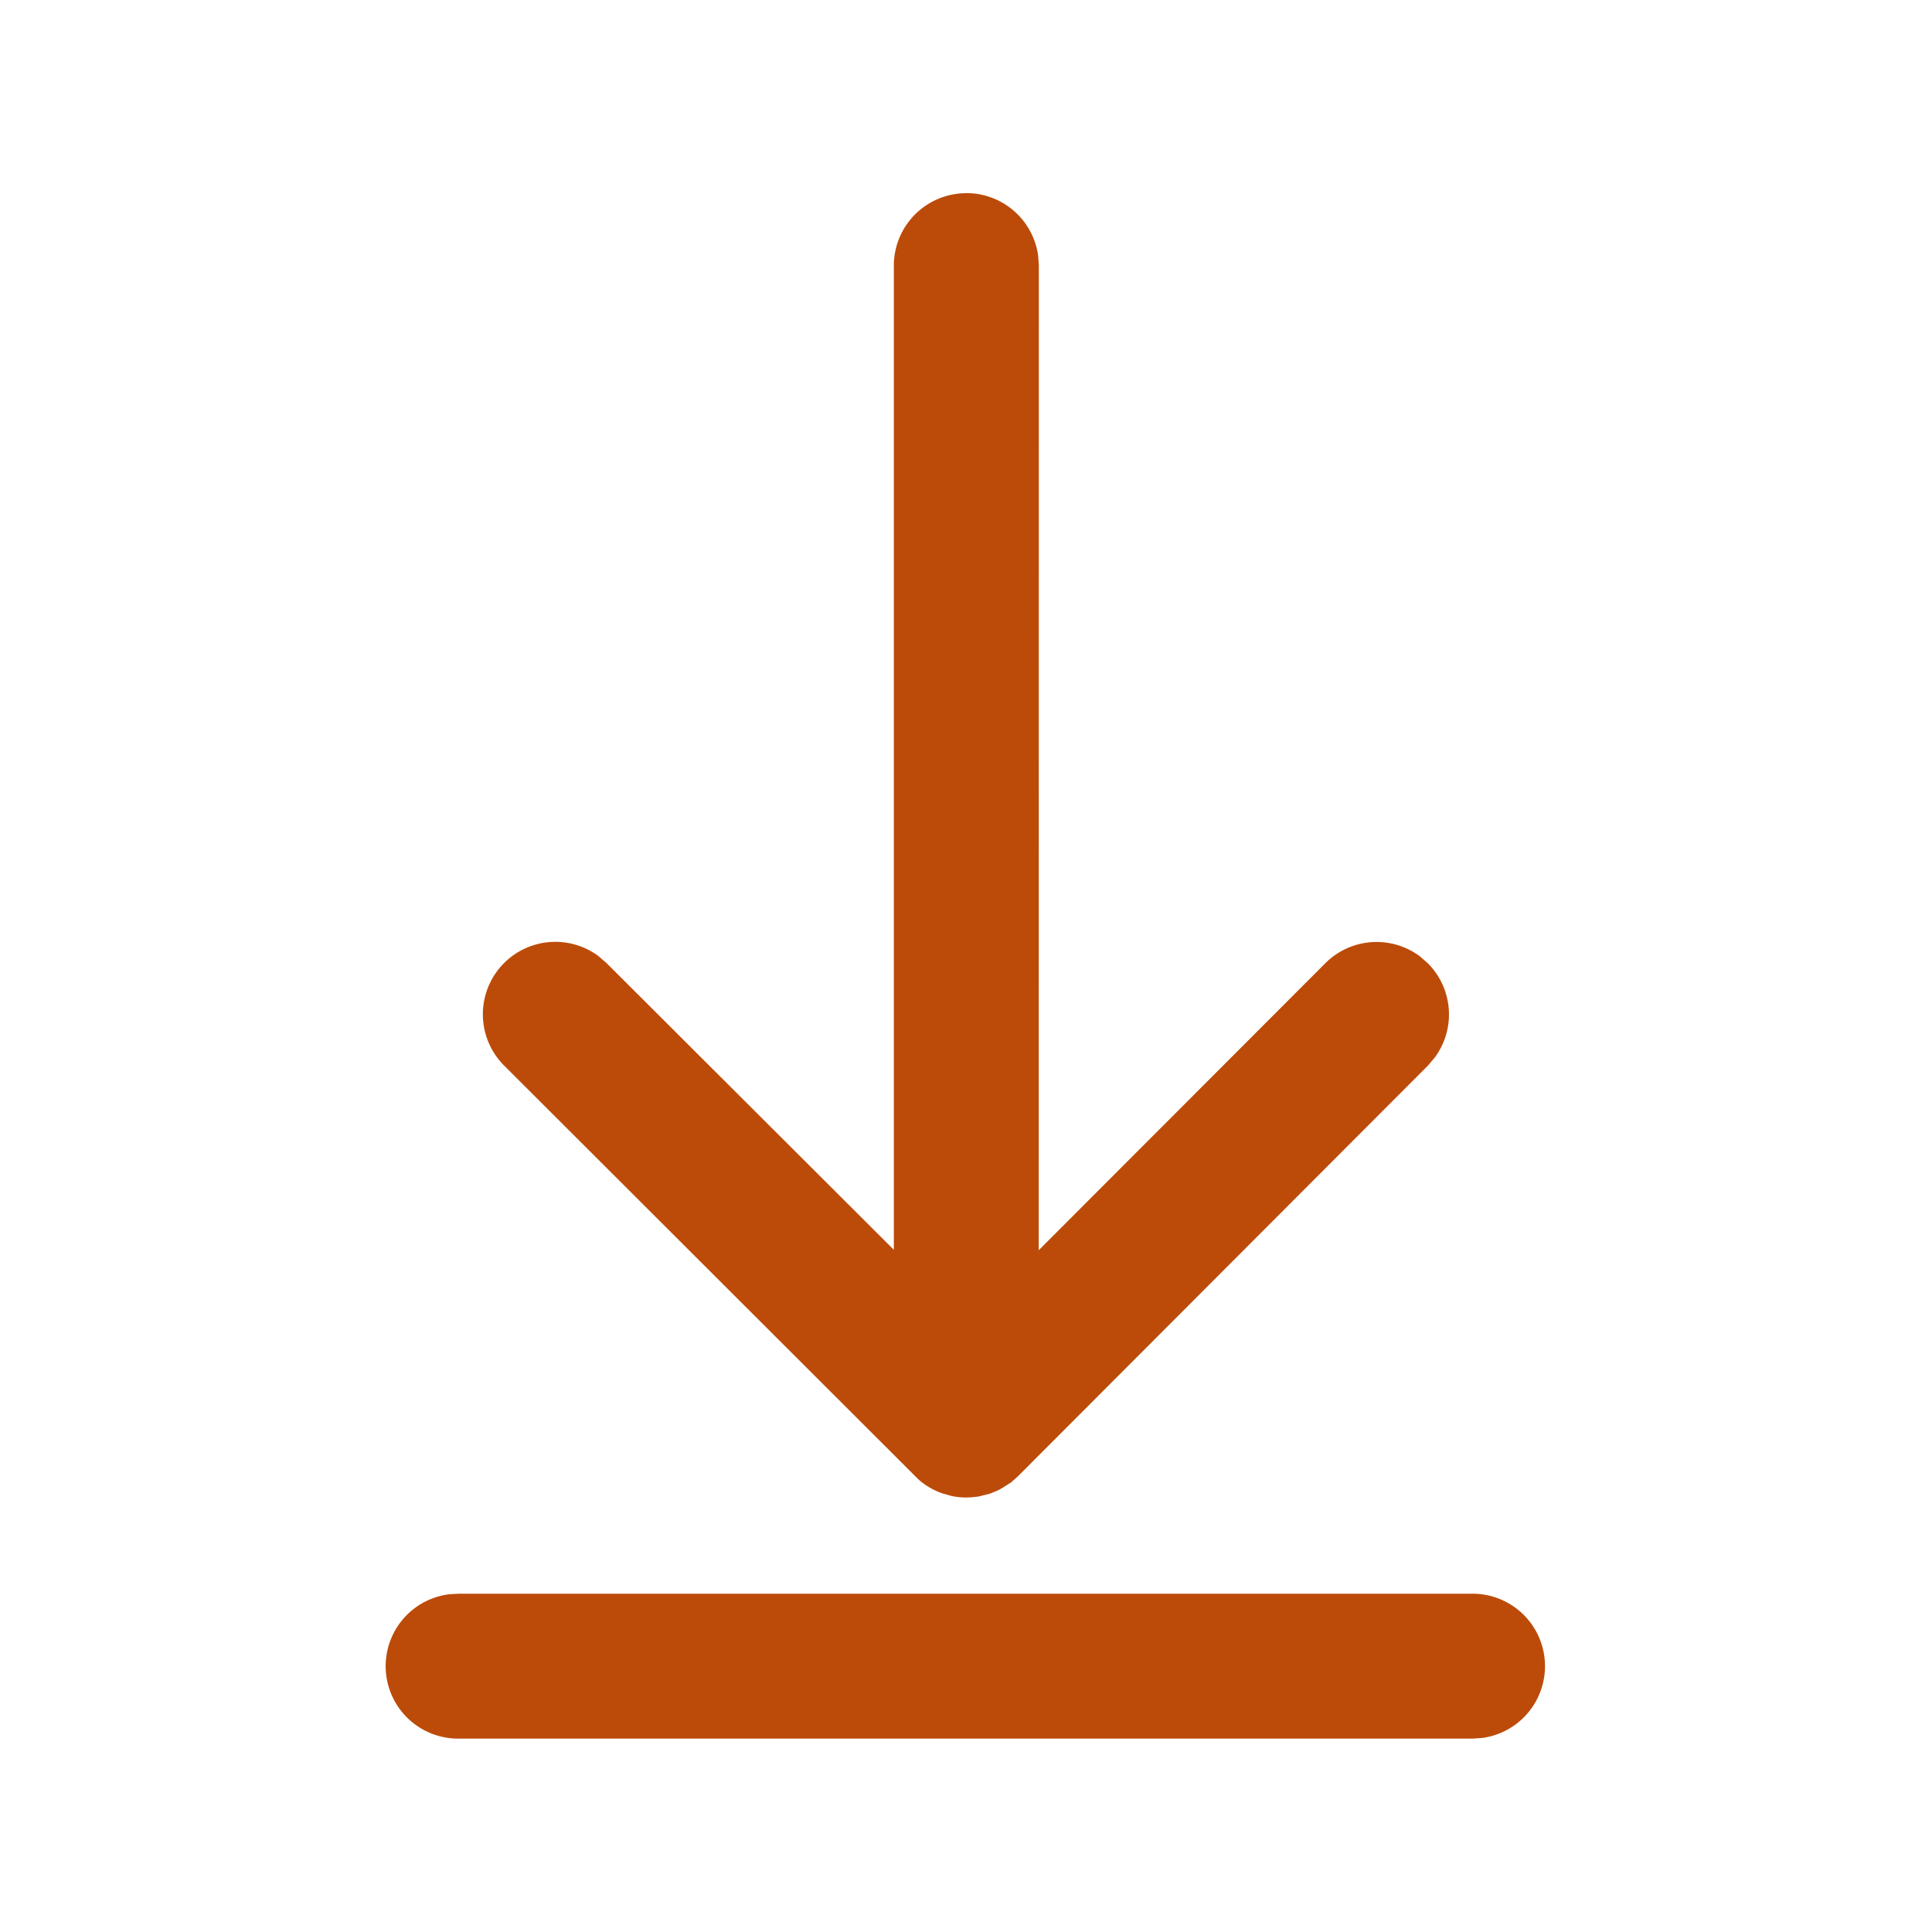 <svg xmlns="http://www.w3.org/2000/svg" width="20" height="20" fill="none"><path fill="#BC4B09" d="M15.245 16.498a.75.75 0 0 1 .101 1.493l-.101.007H4.75a.75.75 0 0 1-.102-1.494l.102-.006h10.495ZM10.004 1.999a.75.75 0 0 1 .743.649l.007.101-.001 10.193 2.966-2.97a.75.75 0 0 1 .977-.074l.084.073a.75.75 0 0 1 .073.976l-.072.085-4.243 4.25-.07.063-.092.058-.036.021-.091.038-.12.03-.07.008-.06.002a.726.726 0 0 1-.15-.016l-.082-.023a.735.735 0 0 1-.257-.146l-4.29-4.285a.75.75 0 0 1 .976-1.134l.084.073 2.973 2.967V2.75a.75.75 0 0 1 .75-.75Z"/></svg>